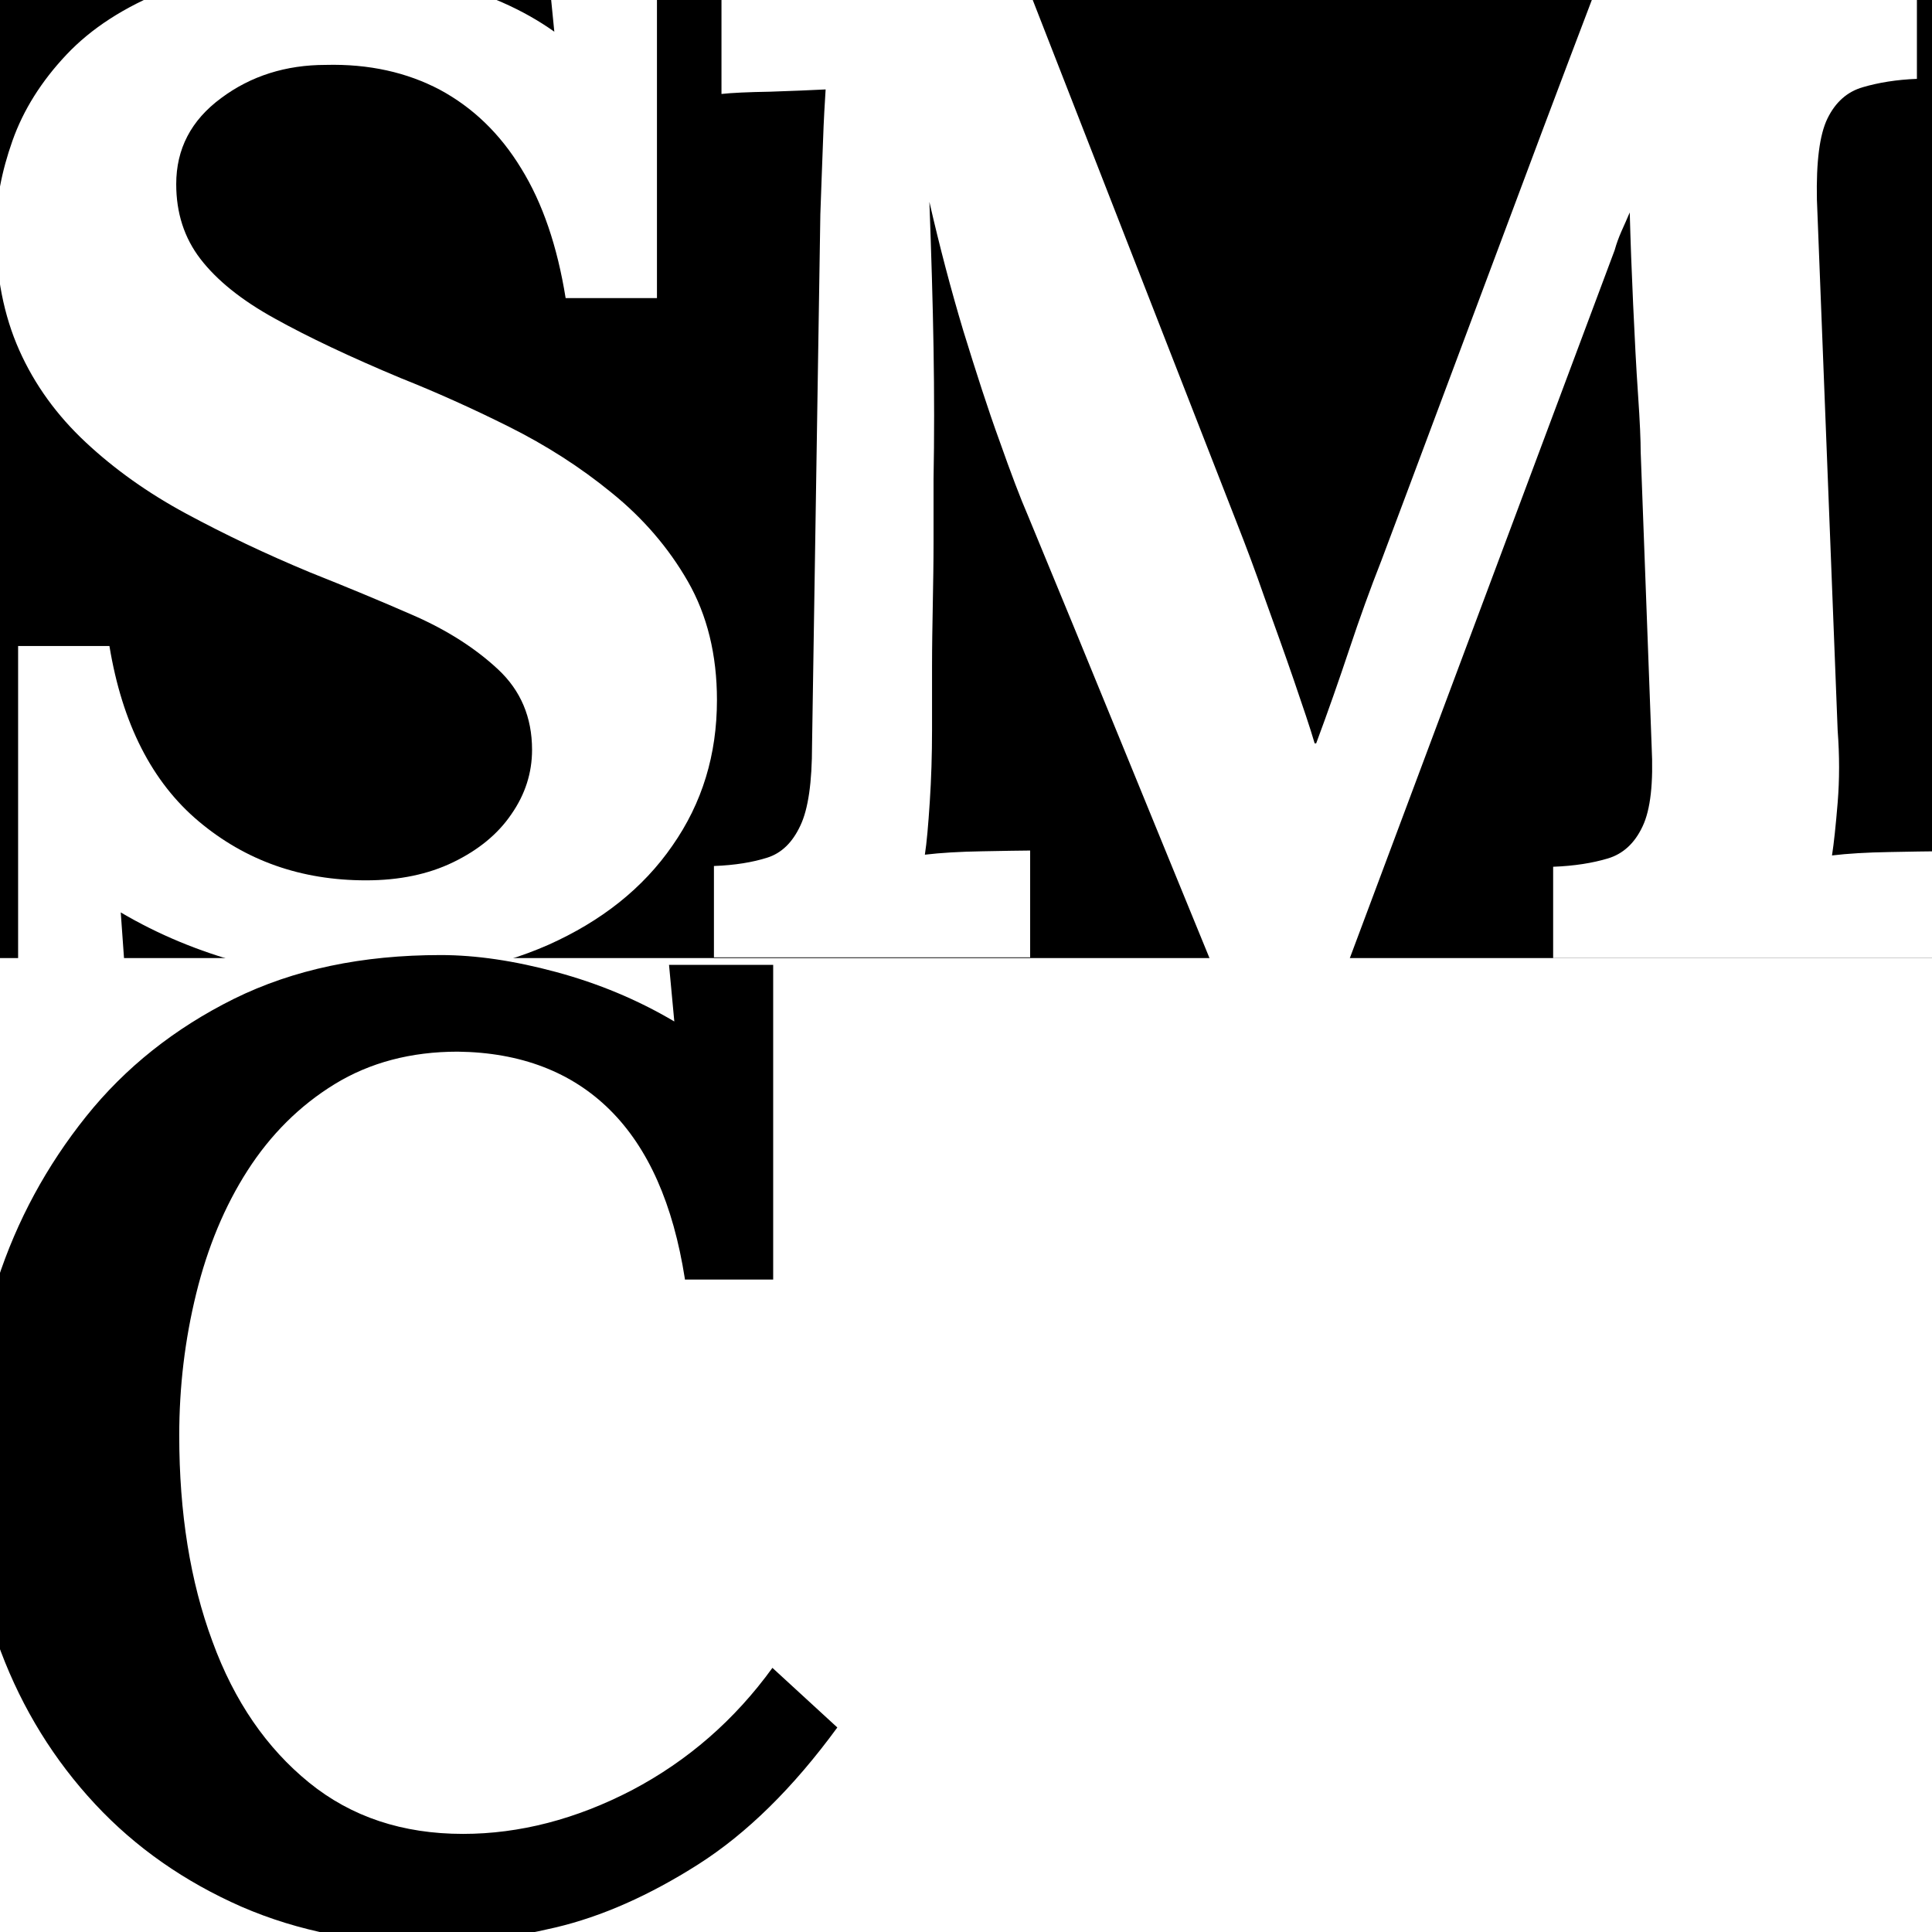 <?xml version="1.0" encoding="UTF-8"?>
<!-- Generator: Adobe Illustrator 26.0.3, SVG Export Plug-In . SVG Version: 6.00 Build 0)  -->
<svg xmlns="http://www.w3.org/2000/svg" xmlns:xlink="http://www.w3.org/1999/xlink" version="1.1" id="Layer_1" x="0px" y="0px" viewBox="0 0 512 512" style="enable-background:new 0 0 512 512;" xml:space="preserve">
<rect x="0" y="0" width="512" height="512" fill="#808080" stroke="none"/>
<style type="text/css">
	.st0{fill:#FFFFFF;}
</style>
<rect width="512" height="465.1"></rect>
<rect y="253.9" class="st0" width="512" height="258.1"></rect>
<g>
	<path class="st0" d="M149.9,79c-2.2-13.7-6.1-25.2-11.8-34.4c-5.6-9.2-12.8-16.1-21.5-20.8c-8.7-4.6-18.8-6.9-30.3-6.6   c-10.5,0-19.8,2.9-27.7,8.8c-8,5.9-11.9,13.5-11.9,22.8c0,7.6,2.1,14.2,6.4,19.8c4.3,5.6,10.8,10.9,19.7,15.8   c8.8,4.9,20,10.2,33.4,15.8c9.3,3.7,18.9,8,28.7,12.9c9.8,4.9,18.9,10.7,27.2,17.5c8.3,6.7,15.1,14.6,20.2,23.5   c5.1,8.9,7.7,19.4,7.7,31.4c0,14.5-3.9,27.3-11.8,38.6c-7.8,11.3-18.8,20-32.9,26.3c-14.1,6.2-30.6,9.4-49.4,9.4   c-9.8,0-20.4-1.5-31.8-4.6c-11.4-3.1-22.1-7.5-32.1-13.4l1.1,15.4H4.8v-86H29c3.4,20.6,11.3,36.1,23.7,46.5   c12.4,10.4,27.1,15.6,44.3,15.6c8.8,0,16.5-1.6,23.1-4.8c6.6-3.2,11.8-7.4,15.4-12.7c3.7-5.3,5.5-11,5.5-17.1c0-8.6-3-15.7-9-21.3   c-6-5.6-13.5-10.4-22.4-14.3c-8.9-3.9-18.1-7.7-27.4-11.4c-11.8-4.9-22.7-10.1-32.9-15.6c-10.2-5.5-19-11.8-26.6-18.9   c-7.6-7.1-13.5-15.2-17.6-24.4C1,83.6-1.1,73-1.1,61c0-7.6,1.5-15.5,4.4-23.7c2.9-8.2,7.7-15.8,14.3-22.8S33,1.8,44.1-2.6   s24.6-6.6,40.8-6.6c9.8,0,20.5,1.5,32.1,4.4c11.6,2.9,21.6,7.3,29.9,13.2l-1.5-15.1h28.7V79H149.9z"></path>
</g>
<g>
	<path class="st0" d="M322,257.5c-8.3-20.3-16.6-40.5-24.8-60.6c-8.2-20.1-16.5-40.2-24.8-60.3c-2-4.6-4.5-11.2-7.5-19.7   c-3.1-8.5-6.2-18.2-9.6-29.2c-3.3-11-6.3-22.4-9-34.2c0.5,13.7,0.9,26.6,1.1,38.8c0.2,12.1,0.2,23.7,0,34.7c0,5.4,0,10.9,0,16.5   c0,5.6-0.1,11.2-0.2,16.7c-0.1,5.5-0.2,11-0.2,16.5c0,5.5,0,11.1,0,16.7c0,6.6-0.2,13-0.6,19.1c-0.4,6.1-0.8,10.8-1.3,14   c4.2-0.5,9.2-0.8,15.2-0.9c6-0.1,10.2-0.2,12.7-0.2v28.3h-83.8v-24.2c5.6-0.2,10.3-1,14.1-2.2c3.8-1.2,6.7-4,8.8-8.5   c2.1-4.4,3.1-11.5,3.1-21.3l2.2-140.7c0.2-6.6,0.5-13,0.7-19.1c0.2-6.1,0.5-10.8,0.7-14c-3.9,0.2-8.8,0.4-14.7,0.6   c-5.9,0.1-10.2,0.3-12.9,0.6V-3.3h81.2l55.5,142.2c2.2,5.6,4.7,12.2,7.3,19.7c2.7,7.5,5.3,14.7,7.7,21.7c2.4,7,4.3,12.6,5.5,16.7   h0.4c3.2-8.6,6.1-16.9,8.8-25c2.7-8.1,5.5-15.9,8.5-23.5c9.6-25.5,19-50.8,28.5-76.1c9.4-25.2,18.9-50.5,28.5-75.7h84.9v24.2   c-5.4,0.2-10.2,1-14.3,2.2c-4.2,1.2-7.3,4-9.4,8.3c-2.1,4.3-3,11.5-2.8,21.5l5.5,140.7c0.5,6.6,0.5,13,0,19.1   c-0.5,6.1-1,10.8-1.5,14c4.2-0.5,9.2-0.8,15.2-0.9c6-0.1,10.2-0.2,12.7-0.2v28.3H411.6v-24.2c5.6-0.2,10.5-1,14.5-2.2   c4-1.2,7.1-4,9.2-8.5c2.1-4.4,2.9-11.5,2.4-21.3l-2.9-77.9c0-2.9-0.2-8-0.7-15.2c-0.5-7.2-0.9-15.2-1.3-23.9   c-0.4-8.7-0.7-16.8-0.9-24.4c-0.7,1.7-1.5,3.4-2.2,5c-0.7,1.6-1.3,3.2-1.8,5l-71.6,191.4H322z"></path>
</g>
<g>
	<path d="M181.5,338.9c-3.1-19.8-9.7-34.7-19.9-44.8c-10.1-10-23.6-15.2-40.3-15.4c-12.4,0-23.3,2.9-32.6,8.6   c-9.3,5.7-17,13.4-23.1,22.9c-6.1,9.5-10.6,20.4-13.6,32.6c-3,12.2-4.5,24.7-4.5,37.6c0,20.5,2.9,38.7,8.8,54.6   c5.8,15.9,14.4,28.3,25.6,37.4c11.2,9.1,24.8,13.6,40.8,13.6c15,0,30-3.9,44.8-11.6c14.8-7.8,27.2-18.6,37.2-32.4l17.2,15.8   c-11.7,16-24,28.1-36.9,36.3s-25.5,13.8-37.8,16.7c-12.3,2.9-23.3,4.3-33.1,4.3c-18.4,0-35.1-3.3-50.1-9.8   c-15-6.6-28-15.6-38.8-27.2C14.4,466.5,6,453,0.2,437.6c-5.9-15.4-8.8-32-8.8-49.9c0-16.2,2.6-32.3,7.9-48.3   c5.2-16,13.1-30.5,23.5-43.5c10.4-13,23.5-23.4,39.2-31.2c15.8-7.8,34-11.6,54.8-11.6c9.3,0,19.5,1.5,30.6,4.5   c11.1,3,21.5,7.3,31.3,13.1l-1.4-15h27.6v83.4H181.5z"></path>
</g>
</svg>
